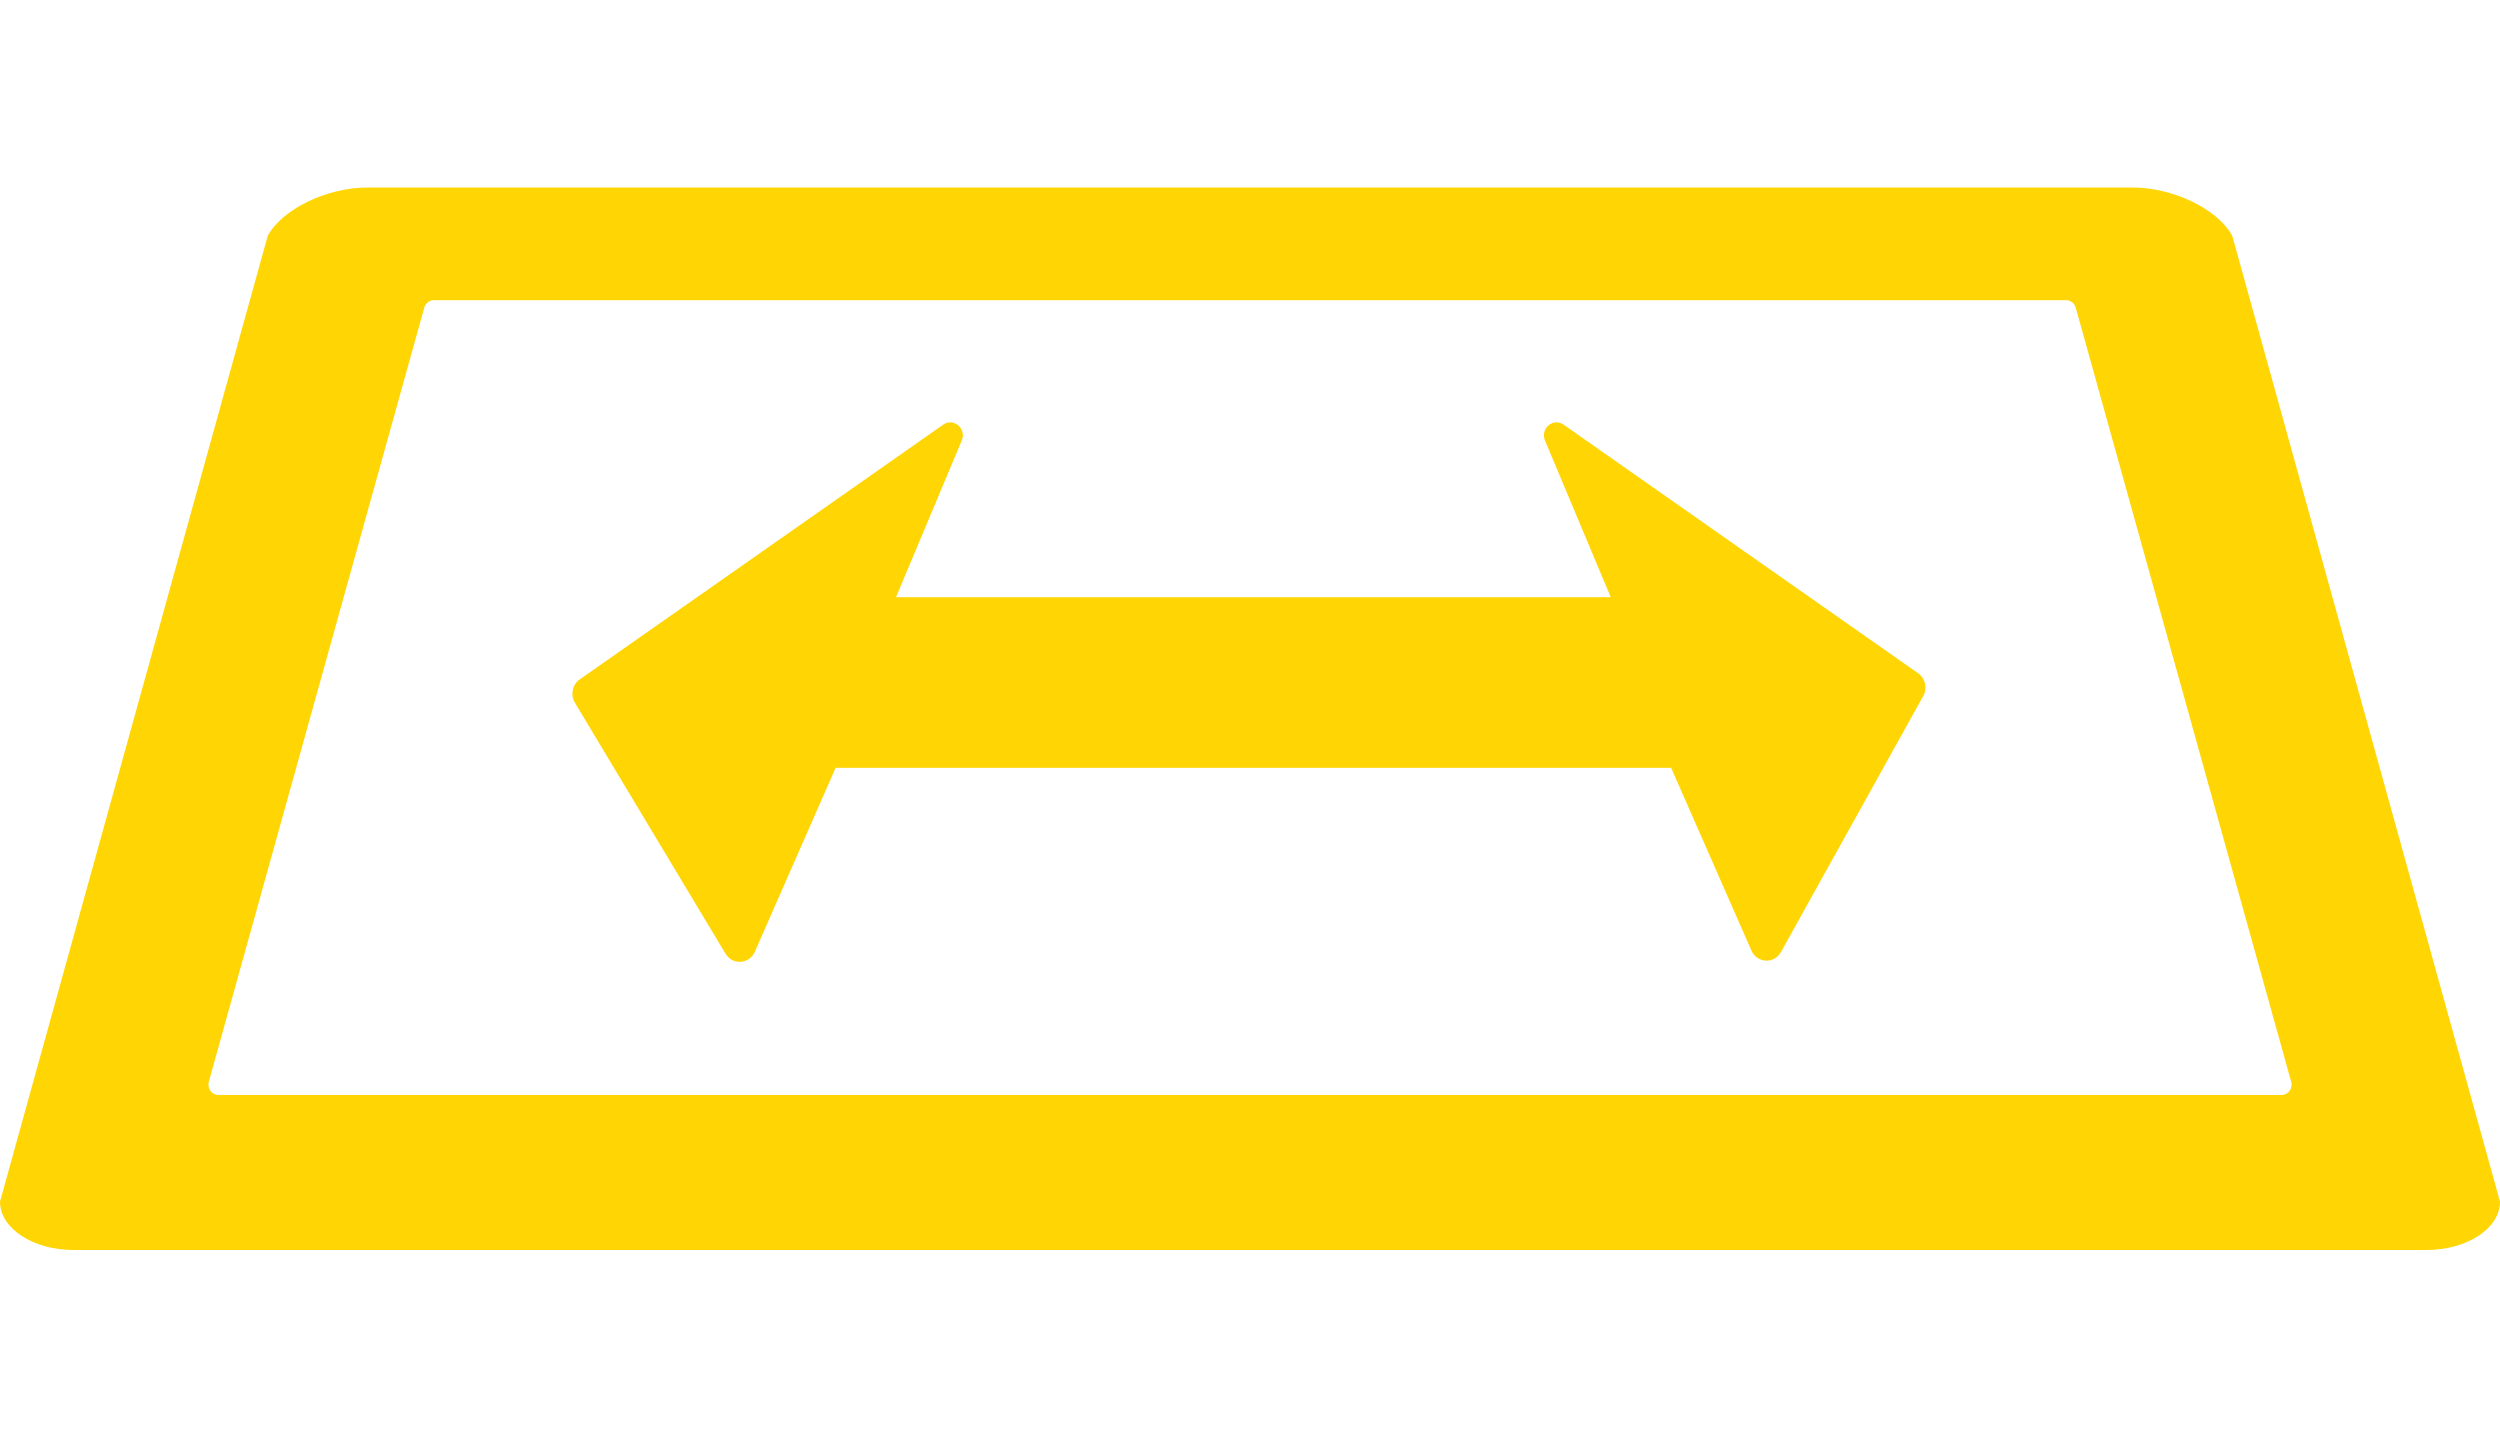 <?xml version="1.0" encoding="UTF-8"?> <svg xmlns="http://www.w3.org/2000/svg" width="40" height="23" viewBox="0 0 40 23" fill="none"><path d="M5.879 3H34.121C34.771 3 35.485 3.346 35.716 3.773L40 19.227C40 19.654 39.473 20 38.823 20H1.177C0.527 20 0 19.654 0 19.227L4.284 3.773C4.515 3.346 5.23 3 5.879 3ZM6.788 4.923L3.341 17.308C3.311 17.415 3.388 17.52 3.495 17.52H36.505C36.612 17.52 36.689 17.415 36.659 17.308L33.212 4.923C33.192 4.852 33.129 4.803 33.057 4.803H6.943C6.871 4.803 6.808 4.852 6.788 4.923Z" fill="#FFD503"></path><path d="M30.69 10.772L25.017 6.794C24.849 6.677 24.638 6.861 24.721 7.051L25.772 9.555H14.336L15.387 7.051C15.47 6.861 15.26 6.677 15.092 6.794L9.275 10.871C9.157 10.954 9.123 11.118 9.198 11.243L11.609 15.26C11.72 15.446 11.989 15.428 12.077 15.229L13.37 12.285H26.738L28.023 15.209C28.112 15.413 28.388 15.426 28.495 15.233L30.772 11.136C30.842 11.011 30.806 10.853 30.69 10.772V10.772Z" fill="#FFD503"></path></svg> 
